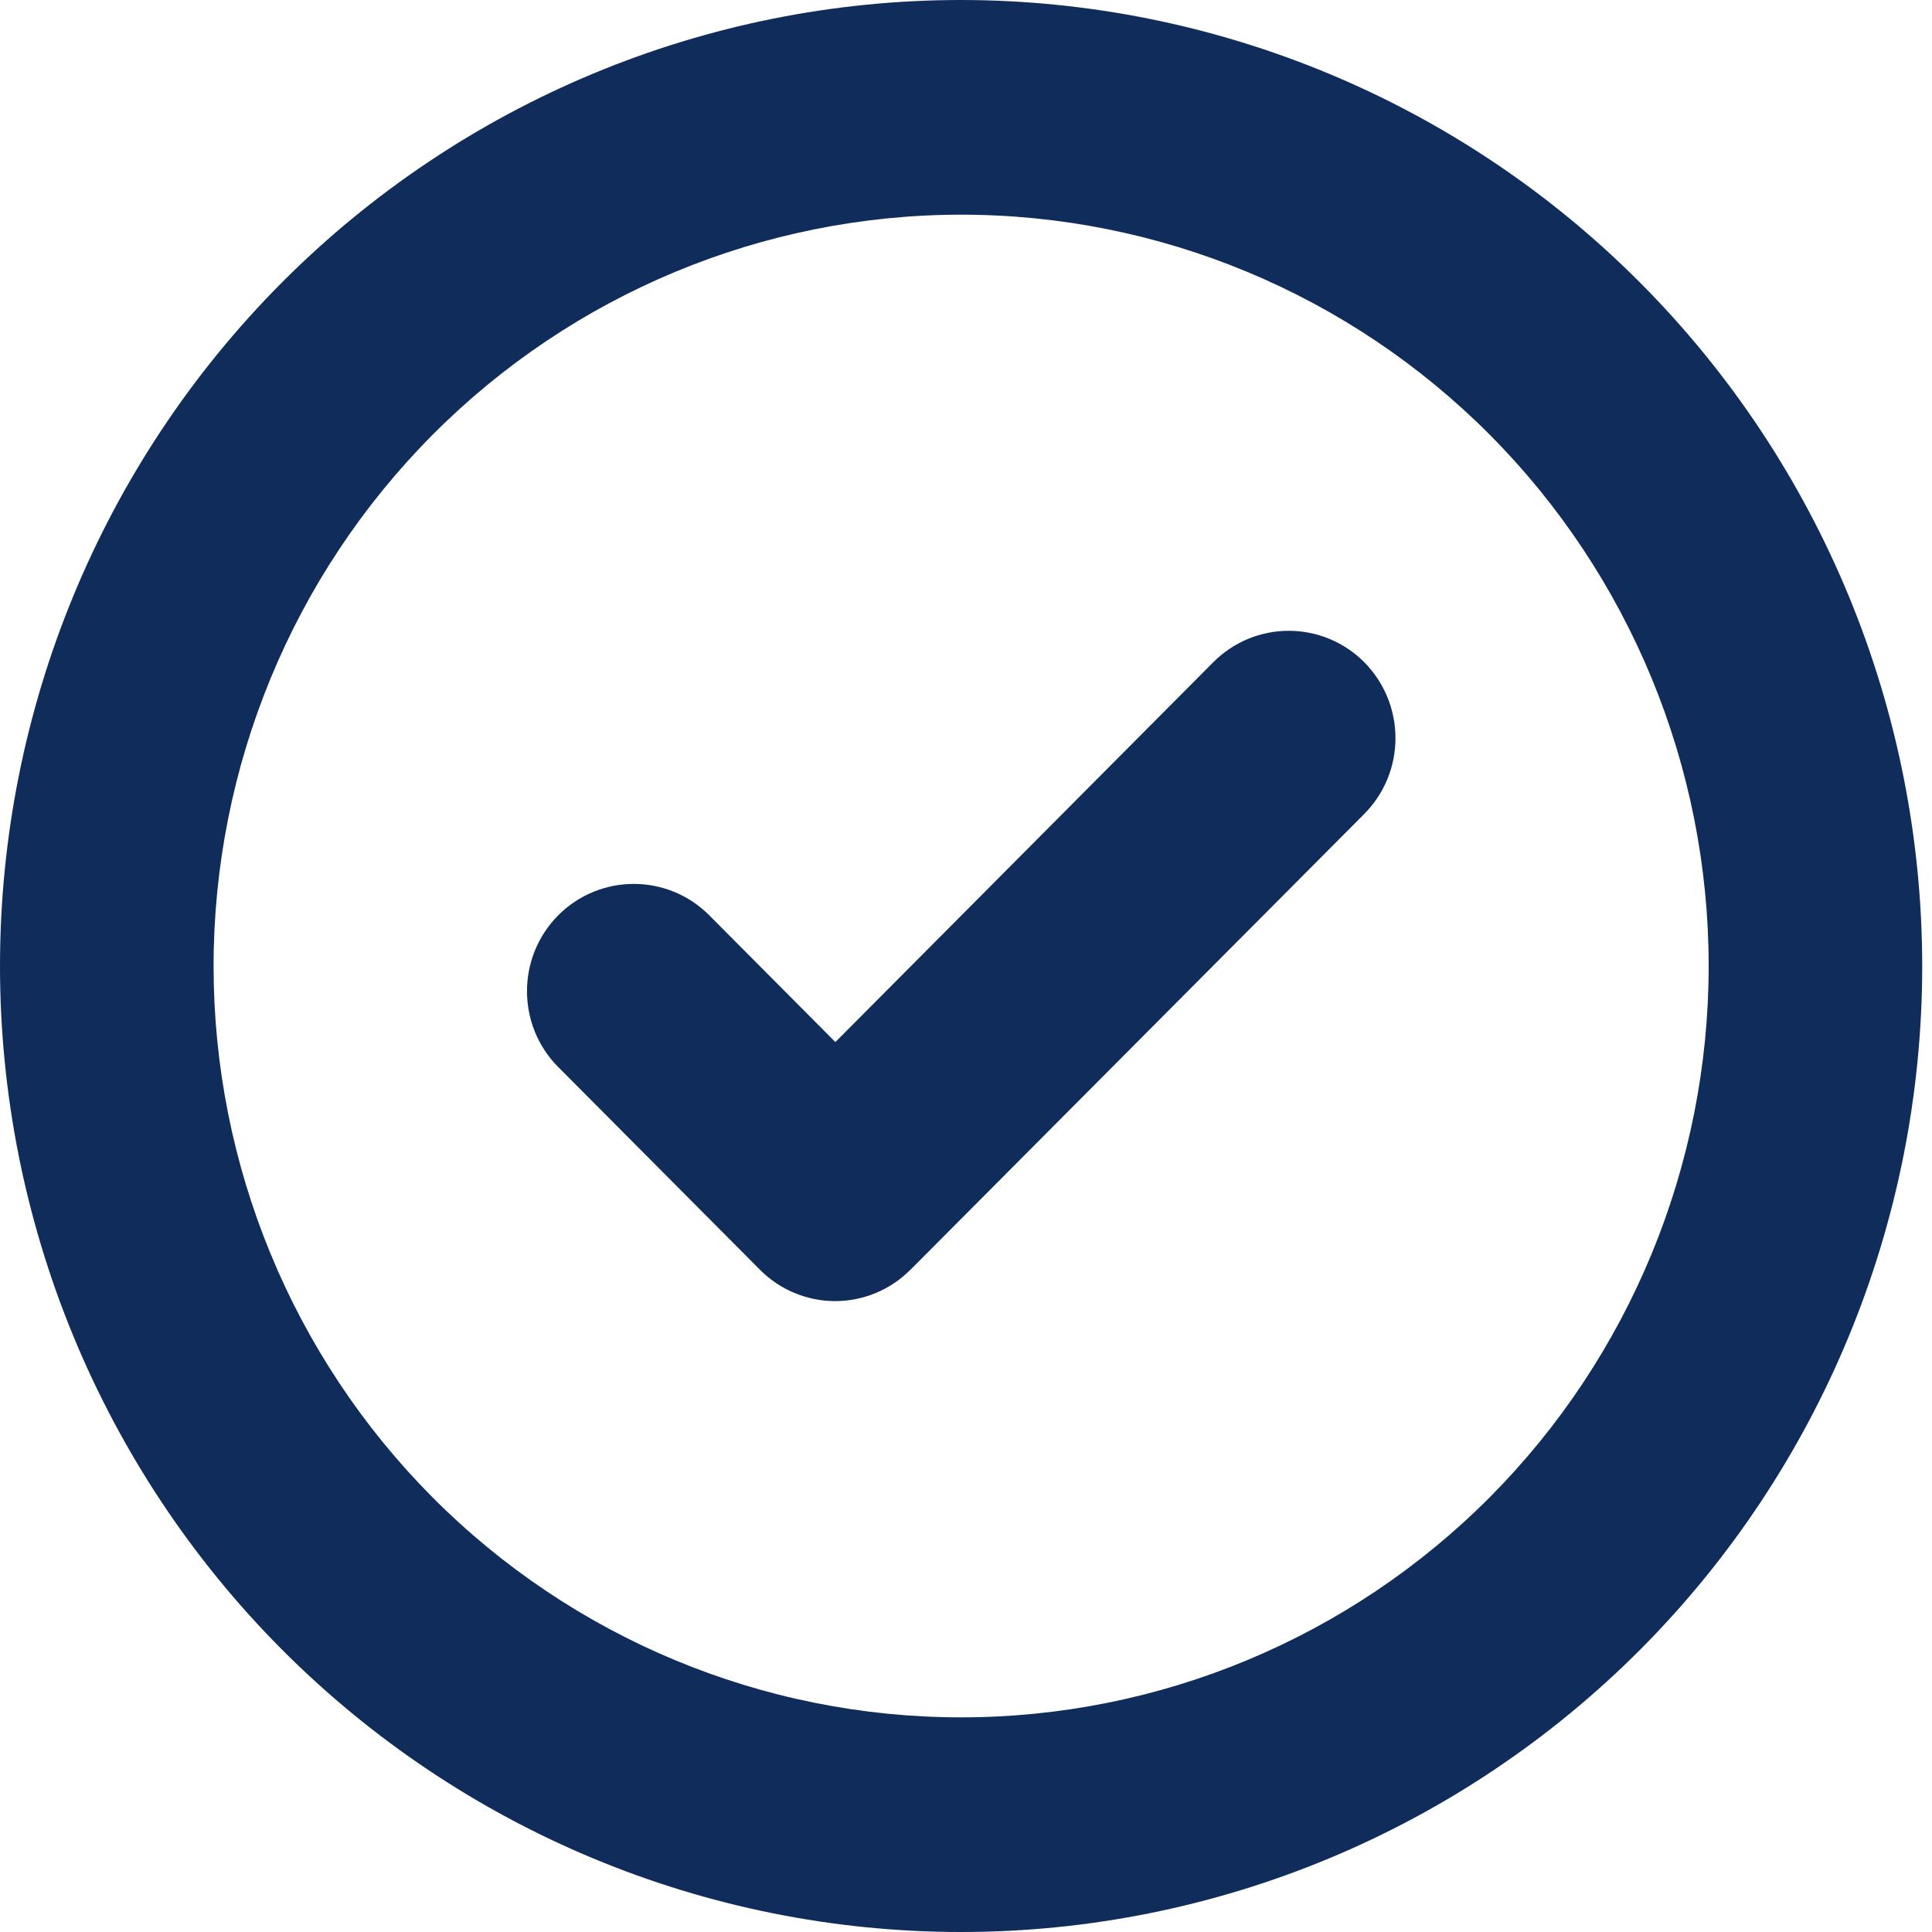 <svg width="62" height="62" viewBox="0 0 62 62" fill="none" xmlns="http://www.w3.org/2000/svg">
<path fill-rule="evenodd" clip-rule="evenodd" d="M30.843 0C22.664 0 14.819 3.267 9.033 9.079C3.25 14.894 0 22.779 0 31C0 39.221 3.25 47.106 9.033 52.921C14.819 58.734 22.664 62 30.843 62C39.022 62 46.868 58.733 52.654 52.921C58.437 47.106 61.686 39.221 61.686 31C61.681 22.779 58.431 14.897 52.648 9.085C46.865 3.272 39.022 0.006 30.843 0ZM30.843 6.889C37.206 6.889 43.306 9.429 47.807 13.95C52.305 18.474 54.833 24.605 54.833 31C54.833 37.395 52.305 43.527 47.807 48.05C43.306 52.571 37.206 55.112 30.843 55.112C24.48 55.112 18.38 52.571 13.879 48.05C9.381 43.527 6.854 37.395 6.854 31C6.857 24.605 9.384 18.474 13.882 13.953C18.38 9.432 24.48 6.892 30.843 6.889ZM17.914 34.244C16.578 32.898 16.578 30.719 17.914 29.373C19.254 28.03 21.424 28.03 22.761 29.373L26.808 33.441L38.925 21.262C39.568 20.61 40.439 20.245 41.35 20.243C42.261 20.24 43.135 20.604 43.78 21.25C44.422 21.899 44.785 22.777 44.782 23.693C44.782 24.608 44.417 25.484 43.771 26.13L29.226 40.74H29.223C28.583 41.389 27.709 41.754 26.801 41.754C25.893 41.754 25.019 41.389 24.38 40.74L17.917 34.245L17.914 34.244Z" fill="#102C5B"/>
</svg>
